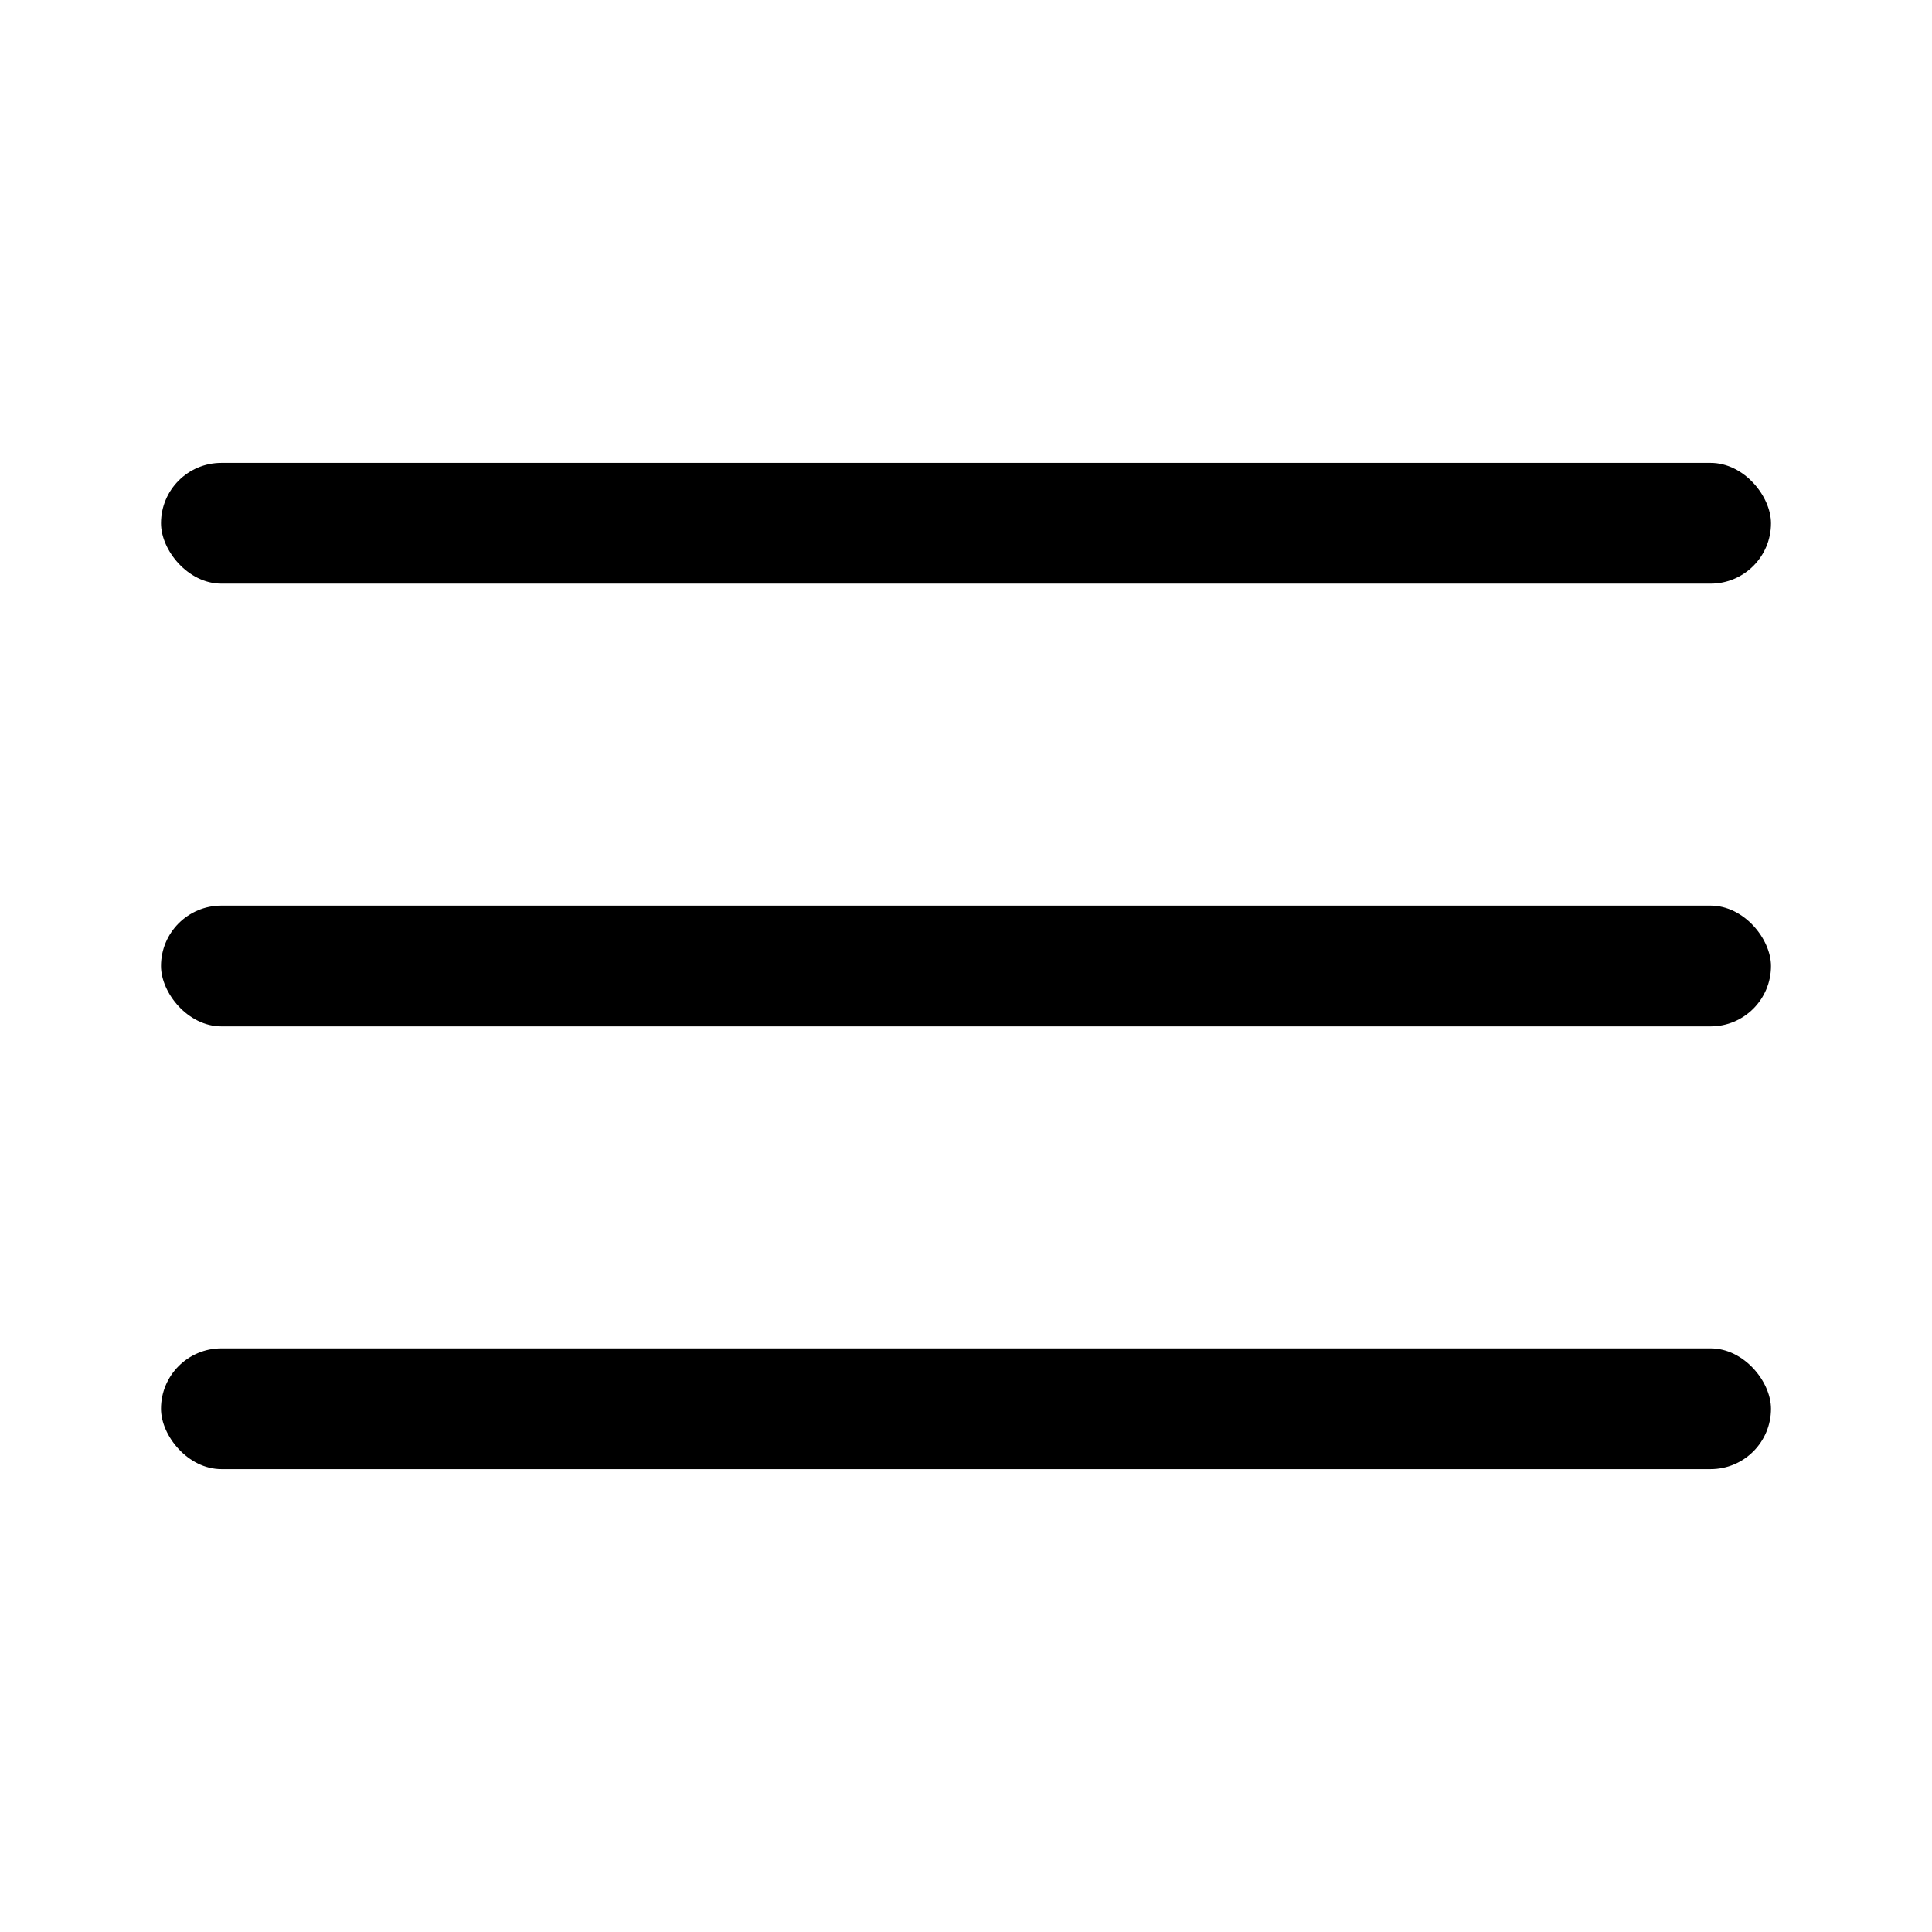 <?xml version="1.0" encoding="UTF-8"?> <svg xmlns="http://www.w3.org/2000/svg" width="24" height="24" viewBox="0 0 24 24" fill="none"> <rect x="2" y="5.75" width="20" height="1.5" rx="0.75" fill="black"></rect> <rect x="2" y="11.25" width="20" height="1.5" rx="0.75" fill="black"></rect> <rect x="2" y="16.75" width="20" height="1.5" rx="0.75" fill="black"></rect> </svg> 